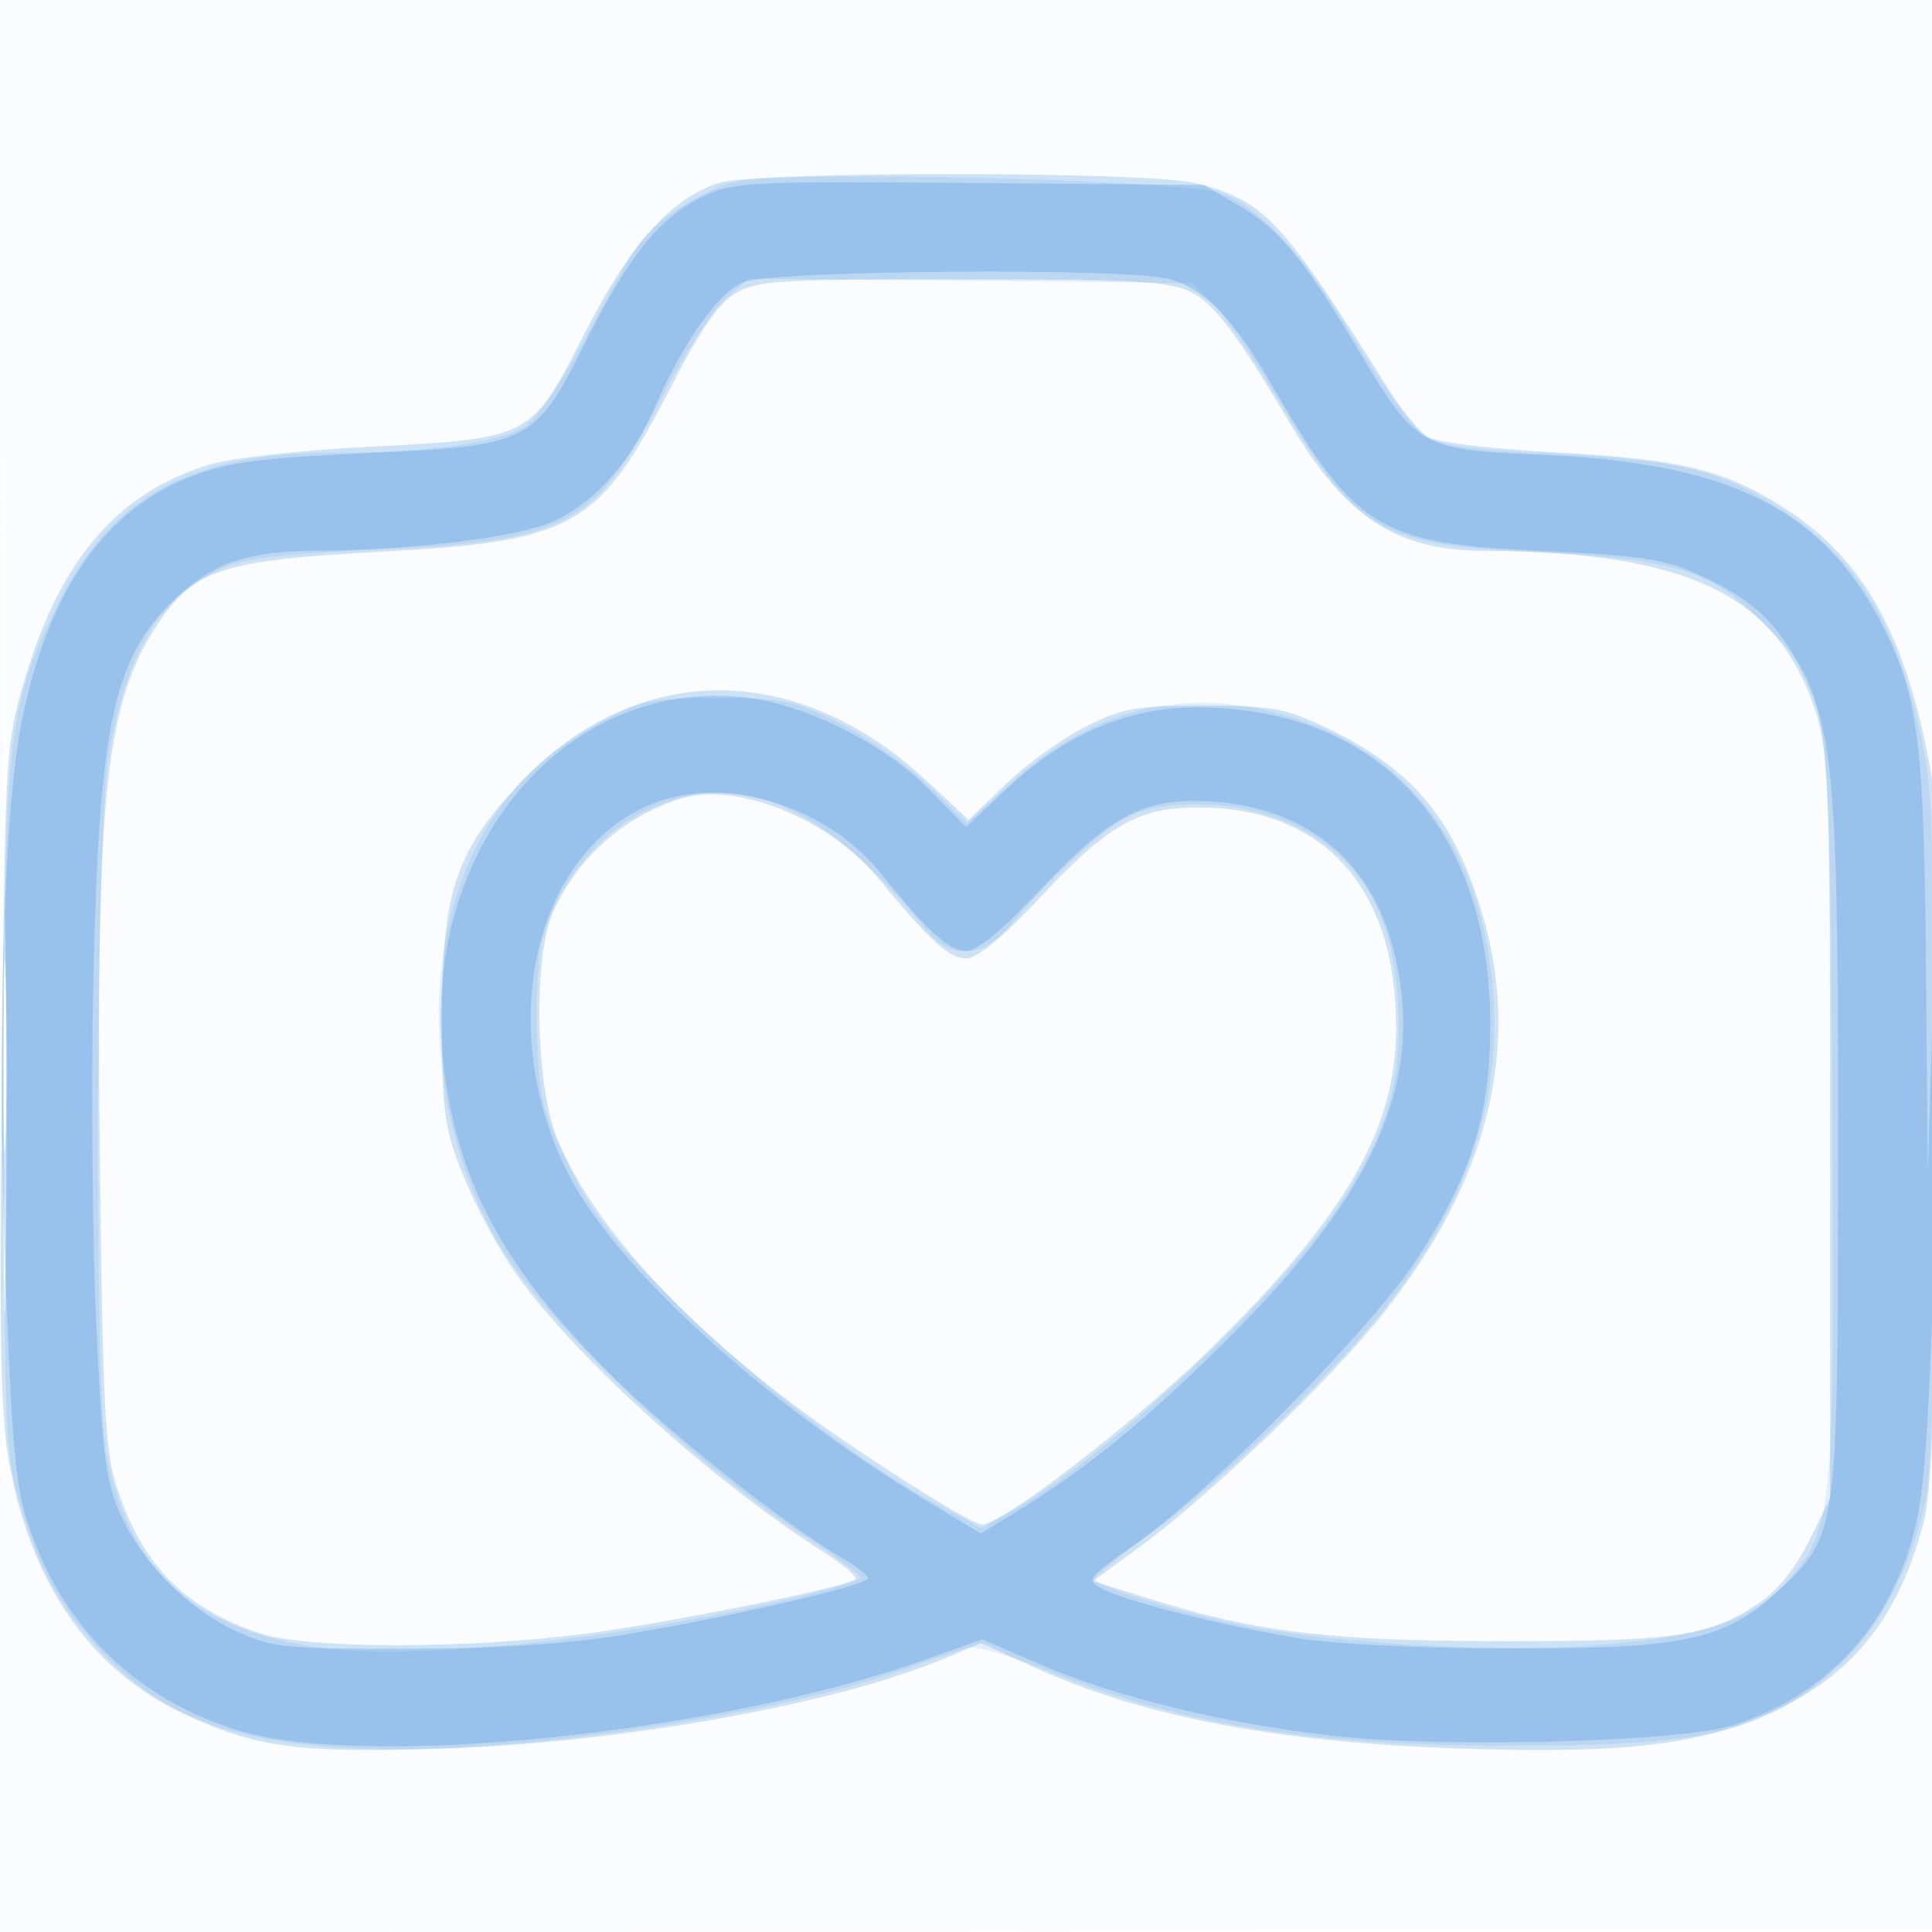 <svg xmlns="http://www.w3.org/2000/svg" width="256" height="256"><path fill-opacity=".016" d="M0 128.004v128.004l128.25-.254 128.25-.254.254-127.75L257.008 0H0v128.004m.485.496c0 70.4.119 99.053.265 63.672.146-35.38.146-92.98 0-128C.604 29.153.485 58.1.485 128.5" fill="#1976D2" fill-rule="evenodd"/><path fill-opacity=".203" d="M95.215 24.257c-6.283 2.013-11.696 8.063-17.676 19.755C70.29 58.182 70.509 58.065 49 59.196c-9.679.509-18.542 1.508-21.439 2.418C15.035 65.546 7.488 74.737 2.752 91.831.767 98.994.601 102.392.239 143.329c-.334 37.676-.158 44.963 1.247 51.899 3.11 15.346 10.854 26.18 22.73 31.796 9.564 4.523 15.211 5.295 34.284 4.684 23.477-.752 51.838-5.804 66.282-11.806l5.252-2.183 6.733 3.085c14.546 6.663 32.272 10.065 56.733 10.889 22.193.746 32.523-.539 42.213-5.255 10.082-4.907 15.846-12.277 19.111-24.438 1.161-4.325 1.569-14.933 1.907-49.642.408-41.866.322-44.65-1.658-54-3.311-15.632-8.88-24.858-18.798-31.143-7.896-5.004-13.477-6.357-29.933-7.255-9.029-.493-15.973-1.337-17.173-2.086-1.108-.692-3.512-3.64-5.342-6.551-14.005-22.279-16.258-24.69-25.235-27.019-6.256-1.623-58.338-1.662-63.377-.047M97.396 38.9c-2.191 1.336-4.636 4.876-8.313 12.033-9.796 19.072-12.828 20.798-38.988 22.197-20.378 1.089-24.271 2.329-28.96 9.219-7.141 10.494-8.472 22.665-7.893 72.164.37 31.648.685 37.766 2.177 42.382 3.372 10.427 8.868 16.086 18.949 19.509 6.193 2.102 27.421 2.131 43.331.059 10.868-1.416 33.726-6.01 35.603-7.156.441-.269-1.328-1.84-3.93-3.491-15.543-9.856-34.662-27.351-41.858-38.301-2.163-3.292-5.06-8.917-6.438-12.5-2.227-5.793-2.506-8.012-2.508-20.015-.004-16.578 1.735-21.973 9.937-30.832 15.407-16.642 36.833-16.937 54.226-.747l5.603 5.215 5.083-4.859c2.796-2.673 7.558-6.079 10.583-7.568 4.868-2.398 6.648-2.709 15.5-2.709 8.764 0 10.709.332 15.735 2.688 11.617 5.444 17.2 11.904 21.003 24.298 5.499 17.925 1.151 35.846-13.011 53.634-6.938 8.713-22.838 23.968-31.94 30.645l-6.457 4.735 7.246 2.278c14.242 4.477 23.995 5.66 46.924 5.691 23.197.032 27.58-.63 34.239-5.175 2.369-1.616 4.752-4.612 6.5-8.173l2.761-5.621v-49c0-43.937-.182-49.587-1.759-54.684-4.905-15.852-16.779-21.711-44.241-21.83-11.495-.049-18.213-4.463-25.489-16.745-7.348-12.404-10.148-16.078-13.444-17.642-2.828-1.342-7.68-1.598-30.218-1.595-24.579.003-27.111.164-29.953 1.896m-7.402 66.983c-7.45 2.419-13.45 7.779-16.683 14.904-2.674 5.894-2.376 23.111.52 30.077 4.546 10.934 15.303 23.101 30.892 34.94C112.765 191.912 128.572 202 130.1 202c2.792 0 21.018-14.088 30.99-23.955 17.469-17.283 23.91-28.57 23.91-41.901 0-18.501-9.574-29.144-26.218-29.144-7.97 0-11.813 2.184-20.955 11.91-5.018 5.338-8.349 8.09-9.793 8.09-2.274 0-4.613-2.136-11.77-10.744-6.582-7.916-18.88-12.772-26.27-10.373M.458 148c0 23.375.131 32.938.291 21.25.16-11.687.16-30.812 0-42.5-.16-11.687-.291-2.125-.291 21.25" fill="#1976D2" fill-rule="evenodd"/><path fill-opacity=".105" d="M97.502 24.073c-4.76 1.189-10.71 5.125-13.205 8.734-.988 1.43-4.047 6.87-6.797 12.087s-6.149 10.322-7.553 11.344c-3.227 2.349-12.579 3.716-25.592 3.742-19.296.038-29.704 5.787-36.836 20.348C.952 93.736.5 98.06.5 147.5c0 39.171.196 44.713 1.788 50.5 2.427 8.821 5.037 13.952 9.925 19.505 8.522 9.681 17.766 13.399 35.287 14.19 19.448.879 54.089-4.105 71.863-10.339 3.925-1.377 7.913-2.745 8.86-3.04.948-.294 5.716 1.081 10.594 3.056 17.721 7.175 34.923 9.949 61.683 9.95 26.303 0 33.857-1.899 43.528-10.945 5.276-4.935 9.35-12.96 11.191-22.043 1.67-8.239 1.72-87.316.061-96.834-2.957-16.965-8.314-26.686-18.43-33.442-8.55-5.709-14.066-7.119-30.917-7.907-11.185-.523-15.171-1.077-17.168-2.385-1.43-.937-5.53-6.555-9.111-12.485-7.05-11.673-12.166-17.361-17.654-19.63-4.416-1.826-58.236-3.142-64.498-1.578M96.21 39.477c-1.674 1.409-5.3 6.953-8.057 12.321C78.867 69.876 75.63 71.62 49 72.9c-13.648.656-17.191 1.148-20.5 2.849-7.691 3.954-11.698 10.826-14.072 24.137-1.727 9.679-1.996 83.676-.337 92.649 2.817 15.238 11.276 23.15 27.439 25.662 12.493 1.943 39.617-.773 63.22-6.329 5.088-1.197 9.25-2.462 9.25-2.81 0-.349-2.967-2.584-6.593-4.969-16.816-11.055-36.467-30.066-42.182-40.806-6.614-12.432-8.786-28.038-5.714-41.064 2.839-12.044 9.287-20.663 19.668-26.292 5.939-3.22 6.896-3.427 15.842-3.427 8.703 0 10.083.277 16.064 3.221 3.598 1.771 8.914 5.495 11.812 8.274l5.27 5.053 5.667-5.188c10.471-9.586 22.192-12.762 34.996-9.482 18.678 4.785 29.17 19.767 29.17 41.651 0 12.336-4.52 24.262-13.79 36.387-6.574 8.597-22.532 24.097-31.49 30.584-4.177 3.025-7.623 5.801-7.657 6.168-.097 1.034 11.577 4.668 20.451 6.366 12.245 2.344 33.251 3.431 46.648 2.414 13.646-1.036 20.178-3.294 24.819-8.579 5.923-6.746 6.142-9.108 5.798-62.53-.36-56.045-.262-55.367-9.347-64.506-6.766-6.807-11.674-8.293-30.432-9.212-20.629-1.011-23.308-2.67-34.236-21.194-3.059-5.185-6.768-10.552-8.242-11.927l-2.68-2.5-29.294-.292-29.294-.292-3.044 2.561m-11.346 68.31c-6.01 3.122-11.084 9.605-12.958 16.556-.616 2.286-.941 8.268-.722 13.292.356 8.155.813 9.979 4.263 17 3.177 6.466 5.751 9.733 14.467 18.365 10.519 10.417 24.395 21.048 34.73 26.607l5.378 2.893 4.239-2.396c12.447-7.035 35.951-29.117 43.553-40.917 5.738-8.906 7.688-15.168 7.533-24.187-.227-13.179-4.807-21.483-14.24-25.818-6.894-3.169-16.739-3.531-21.922-.806-3.291 1.73-10.183 8.141-15.453 14.374-3.577 4.231-7.795 4.423-10.973.5-13.913-17.173-25.501-21.902-37.895-15.463M.453 147c0 20.625.133 29.063.296 18.75.162-10.312.162-27.187 0-37.5C.586 117.938.453 126.375.453 147" fill="#1976D2" fill-rule="evenodd"/><path fill-opacity=".212" d="M93.5 25.872c-6.001 2.826-9.922 7.594-15.76 19.166-6.976 13.828-7.332 14.009-29.638 15.024-13.469.613-17.723 1.177-22.543 2.99-11.599 4.363-19.103 15.091-22.65 32.38C.418 107.574-.448 139.23.826 171.5c.845 21.389 1.299 25.892 3.147 31.174 4.633 13.246 14.151 22.445 27.506 26.583 16.796 5.204 63.38.465 90.795-9.236l7.896-2.795 7.77 3.368c9.882 4.282 24.627 7.857 38.918 9.435 14.657 1.618 45.646.799 52.642-1.393 11.667-3.654 19.81-11.828 23.549-23.636 1.686-5.327 2.223-10.829 2.973-30.5.503-13.2.832-31.2.731-40l-.185-16L256 137l-.568 18.5-.231-27.5c-.249-29.686-1.022-35.766-5.729-45.055-7.784-15.362-20.108-21.591-44.834-22.662-16.578-.717-16.872-.885-24.781-14.099-7.195-12.021-10.308-15.776-15.702-18.947L159.5 24.5l-31-.256c-28.595-.236-31.31-.11-35 1.628m4.935 11.541c-3.355 1.461-7.864 7.867-11.714 16.641-3.116 7.1-7.66 12.254-13.146 14.91-4.456 2.157-18.411 3.928-31.575 4.008-8.854.053-13.416 1.506-18.143 5.776C15.06 86.696 13.11 95.398 12.37 130c-.3 14.025-.127 34.5.384 45.5.798 17.164 1.242 20.709 3.135 25 2.858 6.476 9.098 12.788 15.512 15.692 4.716 2.135 6.414 2.305 22.599 2.269 11.905-.026 21.017-.612 28.5-1.832 13.759-2.243 32.5-6.567 32.5-7.497 0-.386-1.463-1.55-3.25-2.589-7.747-4.501-22.911-16.509-30.871-24.446C67.078 168.333 61 157.334 58.915 142.345c-3.966-28.514 14.976-52.469 39.516-49.975 8.079.821 18.682 6.102 24.828 12.366l4.758 4.85 5.242-4.946c7.662-7.231 15.992-10.86 25.035-10.908 24.315-.128 39.26 15.997 39.175 42.268-.038 11.816-2.529 19.749-9.655 30.743-5.912 9.122-27.005 30.531-37.173 37.731-6.772 4.795-6.828 4.872-4.448 6.119 3.187 1.67 16.331 4.939 26.307 6.543 4.501.724 16.529 1.296 27.5 1.308 23.151.024 28.521-1.118 35.503-7.554 7.958-7.335 7.99-7.553 8.047-55.39.06-50.499-.44-57.665-4.625-66.245-3.295-6.758-6.773-9.972-14.48-13.384-4.048-1.793-7.685-2.314-20.057-2.874-21.896-.992-24.768-2.778-36.166-22.497-4.789-8.285-8.618-12.18-13.291-13.52-5.41-1.551-52.772-1.189-56.496.433M85.5 106.9c-15.118 7.014-19.838 29.864-10.092 48.859 6.285 12.251 26.1 30.291 47.329 43.091l7.216 4.351 5.273-3.24c8.855-5.441 16.804-11.961 27.362-22.444 20.395-20.253 26.646-35.359 21.791-52.663-3.116-11.105-11.54-17.77-23.548-18.632-9.079-.652-13.554 1.635-23.133 11.825-4.922 5.237-8.223 7.953-9.664 7.953-2.284 0-4.999-2.463-11.257-10.209-7.601-9.408-21.592-13.385-31.277-8.891M.422 140c0 11.275.146 15.887.324 10.25.178-5.637.178-14.863 0-20.5-.178-5.638-.324-1.025-.324 10.25" fill="#1976D2" fill-rule="evenodd"/></svg>